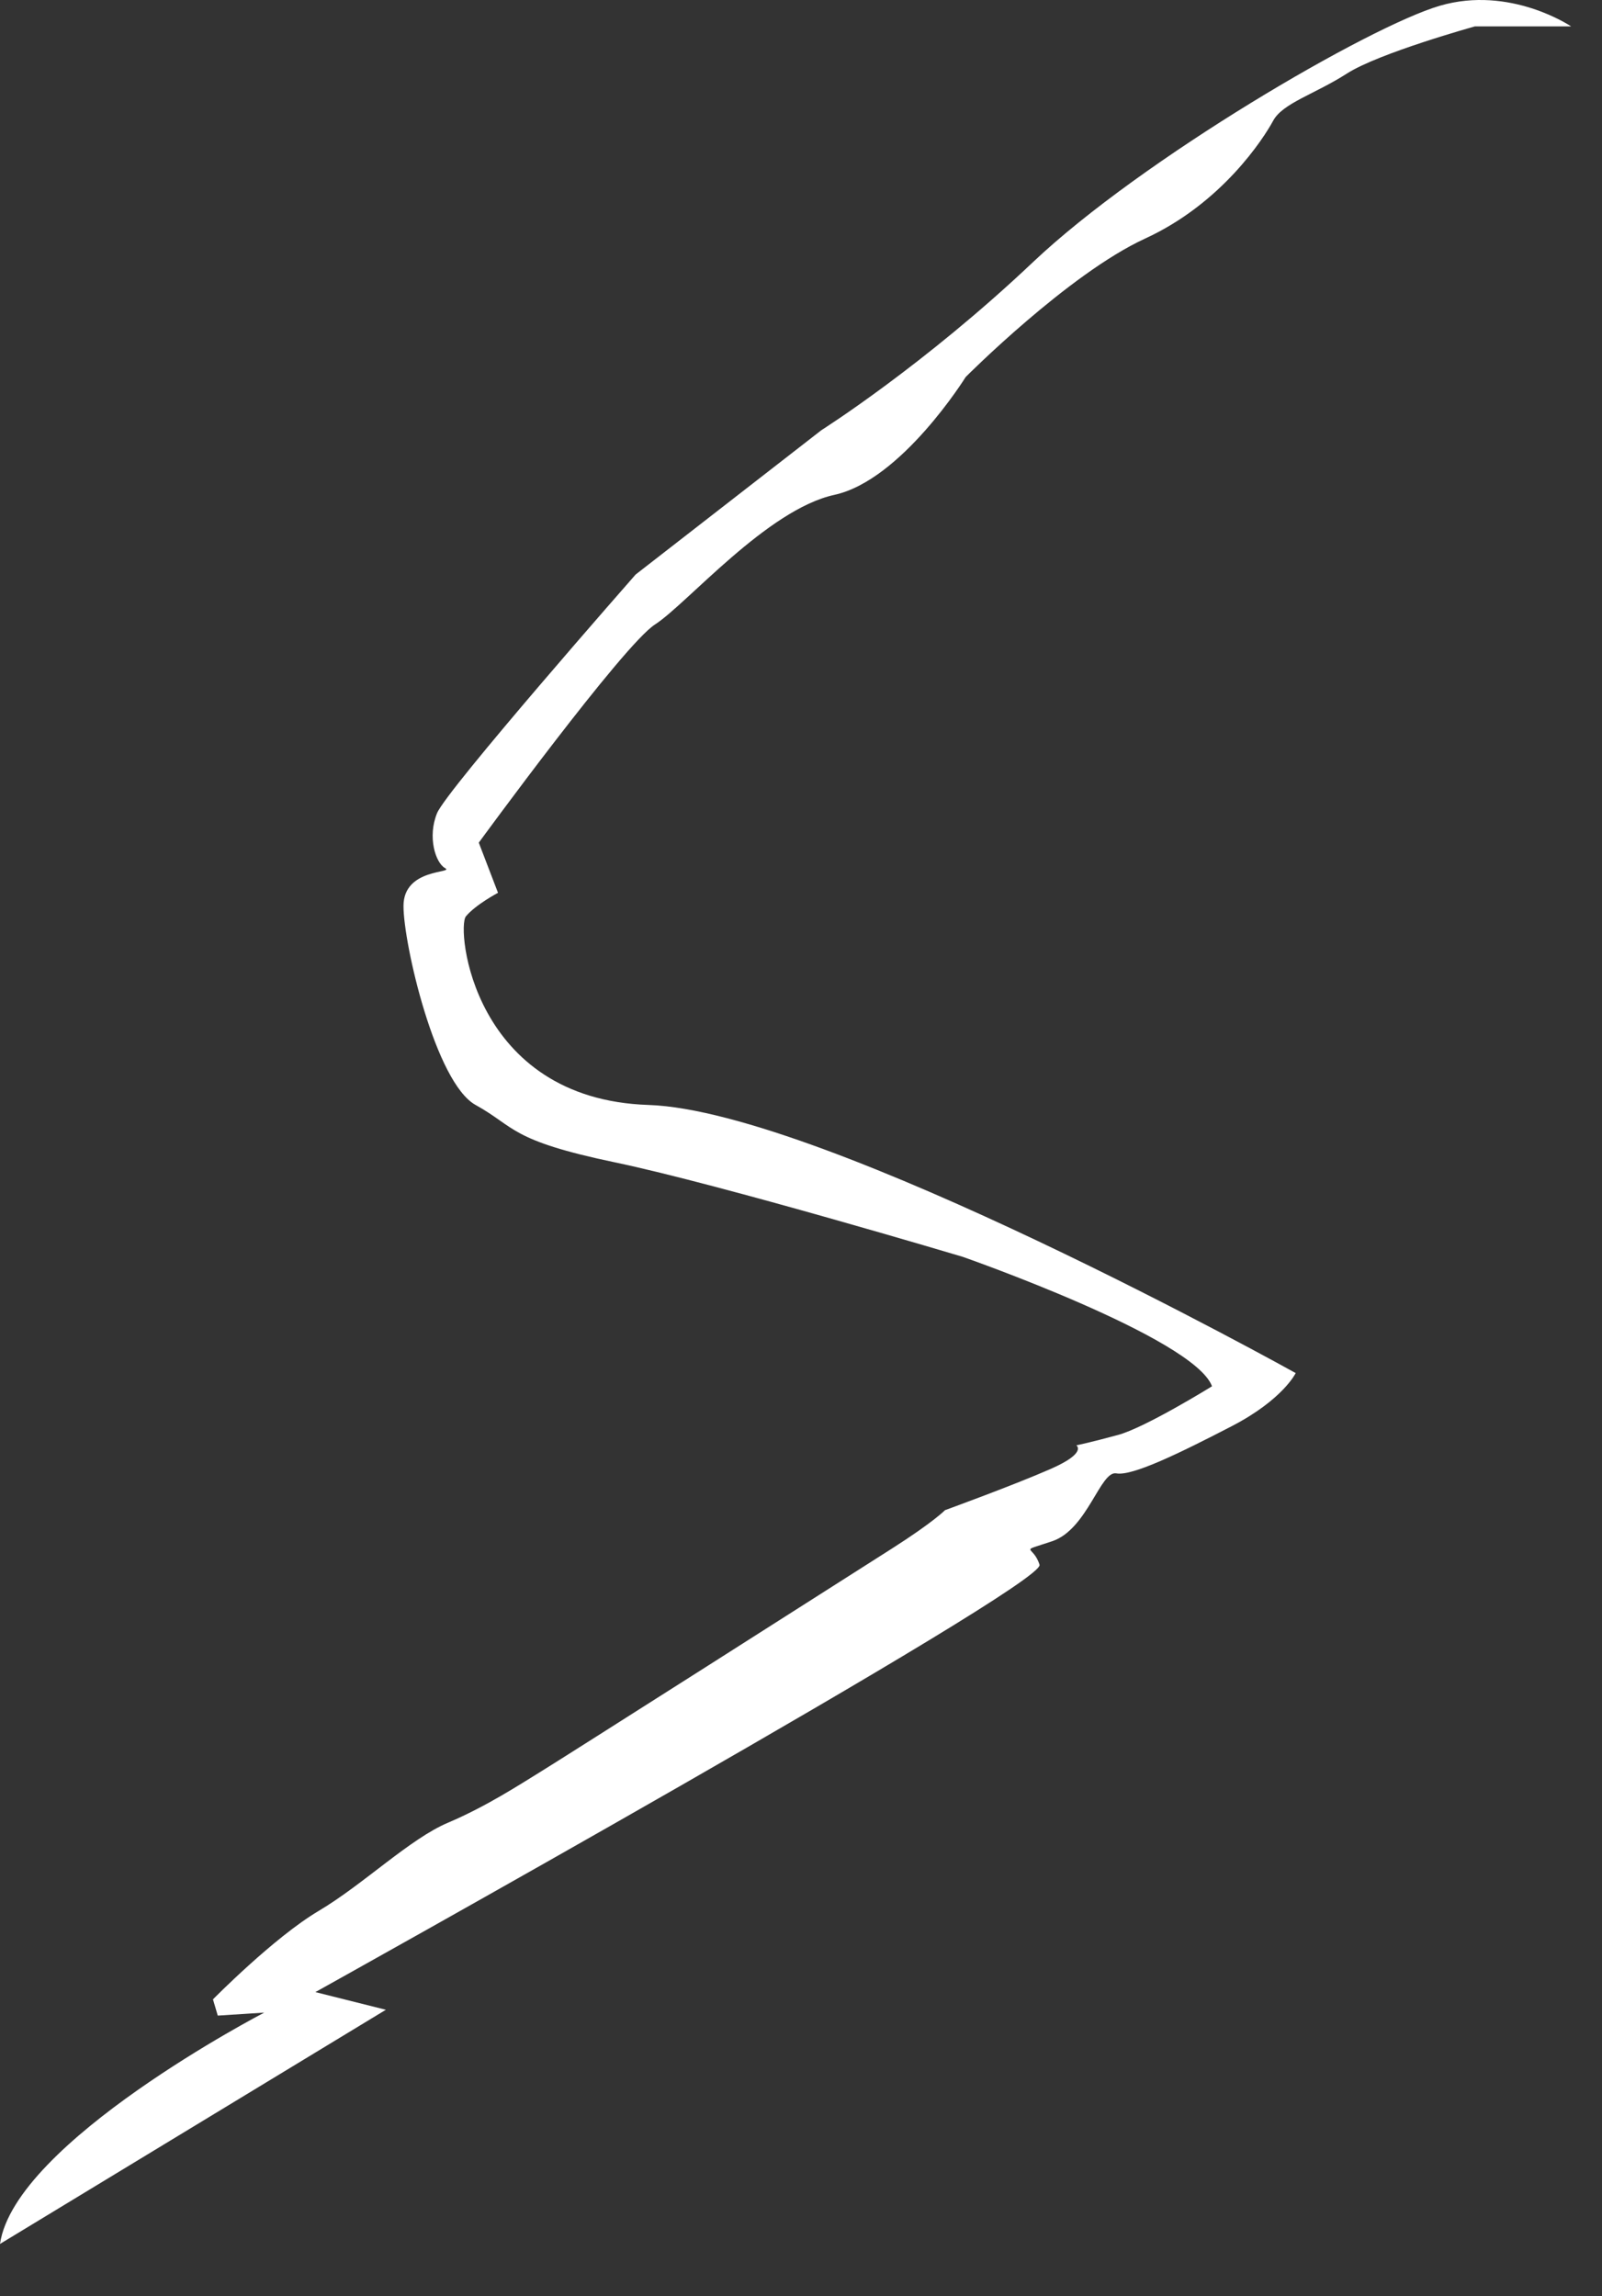<?xml version="1.0" encoding="utf-8"?>
<svg xmlns="http://www.w3.org/2000/svg" fill="none" height="100%" overflow="visible" preserveAspectRatio="none" style="display: block;" viewBox="0 0 30 43" width="100%">
<rect x="0" y="0" width="30" height="43" fill="#333333" stroke="none"/>
<path d="M0 42.021L7.226 37.636L5.906 37.305C5.906 37.305 19.585 29.689 19.467 29.303C19.349 28.917 19.047 29.083 19.706 28.861C20.364 28.639 20.606 27.536 20.905 27.591C21.204 27.647 22.105 27.205 23.065 26.708C24.026 26.21 24.264 25.713 24.264 25.713C24.264 25.713 15.444 20.801 12.145 20.692C8.846 20.584 8.544 17.38 8.725 17.16C8.906 16.941 9.326 16.719 9.326 16.719L8.966 15.78C8.966 15.78 11.667 12.081 12.265 11.695C12.864 11.309 14.365 9.542 15.625 9.267C16.884 8.992 18.084 7.06 18.084 7.06C18.084 7.06 20.005 5.129 21.443 4.468C22.884 3.806 23.663 2.592 23.842 2.261C24.02 1.931 24.621 1.764 25.222 1.378C25.823 0.992 27.621 0.494 27.621 0.494H29.421C29.421 0.494 28.282 -0.278 26.962 0.108C25.642 0.494 21.383 2.978 19.343 4.91C17.304 6.841 15.383 8.055 15.383 8.055L11.903 10.759C11.903 10.759 8.363 14.787 8.184 15.229C8.003 15.671 8.154 16.156 8.335 16.257C8.516 16.358 7.556 16.249 7.556 16.966C7.556 17.683 8.157 20.278 8.906 20.692C9.655 21.106 9.537 21.354 11.516 21.767C13.495 22.181 18.026 23.535 18.026 23.535C18.026 23.535 22.36 25.049 22.697 25.96C22.697 25.96 21.446 26.735 20.935 26.872C20.425 27.011 20.156 27.066 20.156 27.066C20.156 27.066 20.367 27.205 19.675 27.508C18.987 27.811 17.697 28.28 17.697 28.28C17.697 28.28 17.485 28.5 16.706 28.997C15.927 29.495 10.465 32.971 10.105 33.19C9.746 33.41 9.115 33.824 8.396 34.13C7.676 34.432 6.806 35.288 5.967 35.785C5.127 36.283 3.988 37.441 3.988 37.441L4.078 37.745L4.948 37.689C4.948 37.689 0.274 40.115 0 42.021Z" fill="white" id="Vector"/>
</svg>